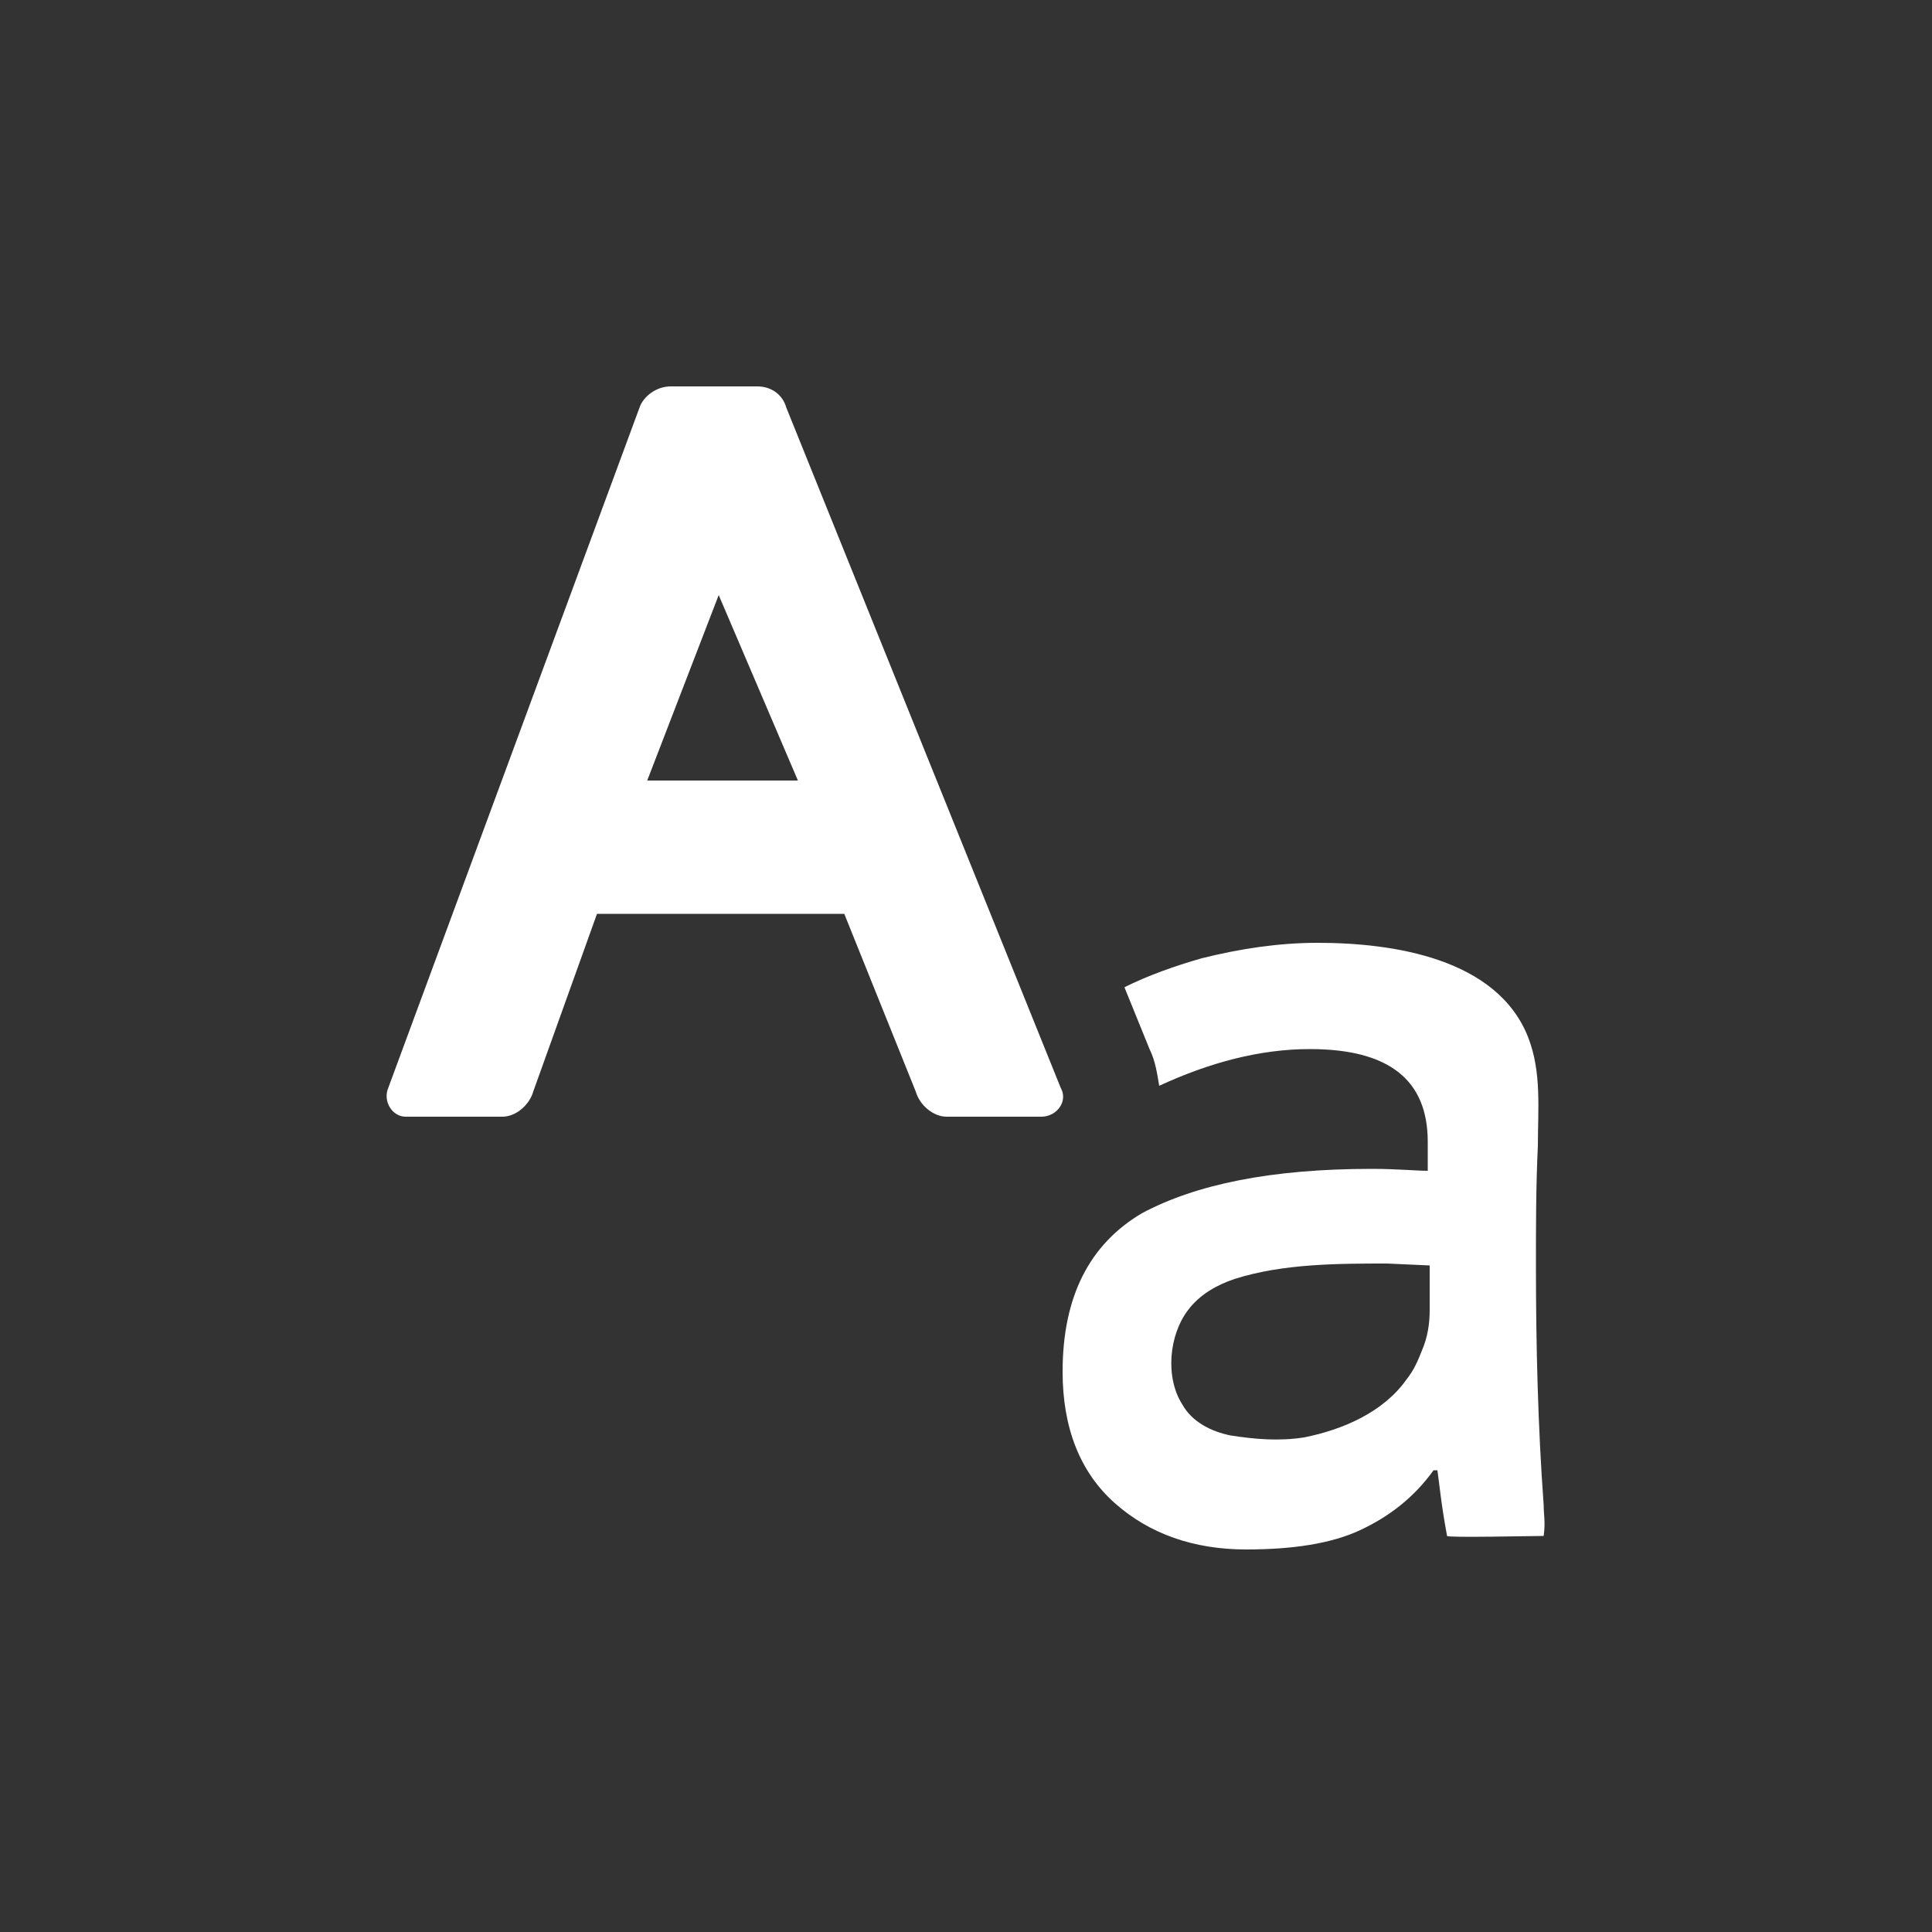 <?xml version="1.0" encoding="utf-8"?>
<!-- Generator: Adobe Illustrator 21.1.0, SVG Export Plug-In . SVG Version: 6.00 Build 0)  -->
<svg version="1.1" id="Layer_1" xmlns="http://www.w3.org/2000/svg" xmlns:xlink="http://www.w3.org/1999/xlink" x="0px" y="0px"
	 width="100px" height="100px" viewBox="0 0 100 100" enable-background="new 0 0 100 100" xml:space="preserve">
<rect x="0" y="0" width="100" height="100" fill="#333333" stroke="none"/>
<path fill="#FFFFFF" d="M79.9,77.9c-0.3-4.1-0.4-8.3-0.4-12.4c0-2.1,0-4.1,0.1-6.2c0-1.9,0.2-3.8-0.5-5.6c-1.6-4.1-7-4.9-10.9-4.9
	c-2,0-4,0.3-6,0.8c-1.4,0.4-2.8,0.9-4,1.5l1.3,3.2c0.3,0.6,0.4,1.3,0.5,1.9c2.6-1.2,5.2-1.9,7.8-1.9c4.1,0,6.1,1.6,6.1,4.8v1.5
	c-0.6,0-1.6-0.1-2.9-0.1c-5.2,0-9.1,0.8-11.9,2.3C56.4,64.4,55,67.1,55,71c0,2.9,0.9,5.2,2.7,6.8c1.8,1.6,4.1,2.4,6.8,2.4
	c2.4,0,4.4-0.3,5.9-1c1.5-0.7,2.8-1.7,3.8-3.1h0.2c0.1,0.7,0.2,1.8,0.5,3.4c0,0.1,4.5,0,5,0C80,78.8,79.9,78.4,79.9,77.9z M74,67.8
	c0,0.7-0.1,1.4-0.4,2.1c-0.2,0.5-0.4,1-0.8,1.5c-1.2,1.7-3.3,2.6-5.3,3c-1.3,0.2-2.5,0.1-3.8-0.1c-1-0.2-2-0.7-2.5-1.6
	c-0.9-1.4-0.7-3.6,0.3-4.9c0.6-0.8,1.5-1.3,2.4-1.6c2.5-0.8,5.4-0.8,7.9-0.8l2.2,0.1V67.8z"/>
<path fill="#FFFFFF" d="M54.9,56.3L40.7,21.1c-0.2-0.7-0.8-1.1-1.5-1.1h-4.5c-0.7,0-1.4,0.5-1.6,1.1l-13,35.2
	c-0.3,0.7,0.2,1.5,0.9,1.5h5c0.7,0,1.4-0.6,1.6-1.3l3.3-9.2h12.8l3.7,9.2c0.2,0.7,0.9,1.3,1.6,1.3h4.9C54.7,57.8,55.3,57,54.9,56.3z
	 M33.5,40.4l3.7-9.6l4.1,9.6H33.5z"/>
</svg>
